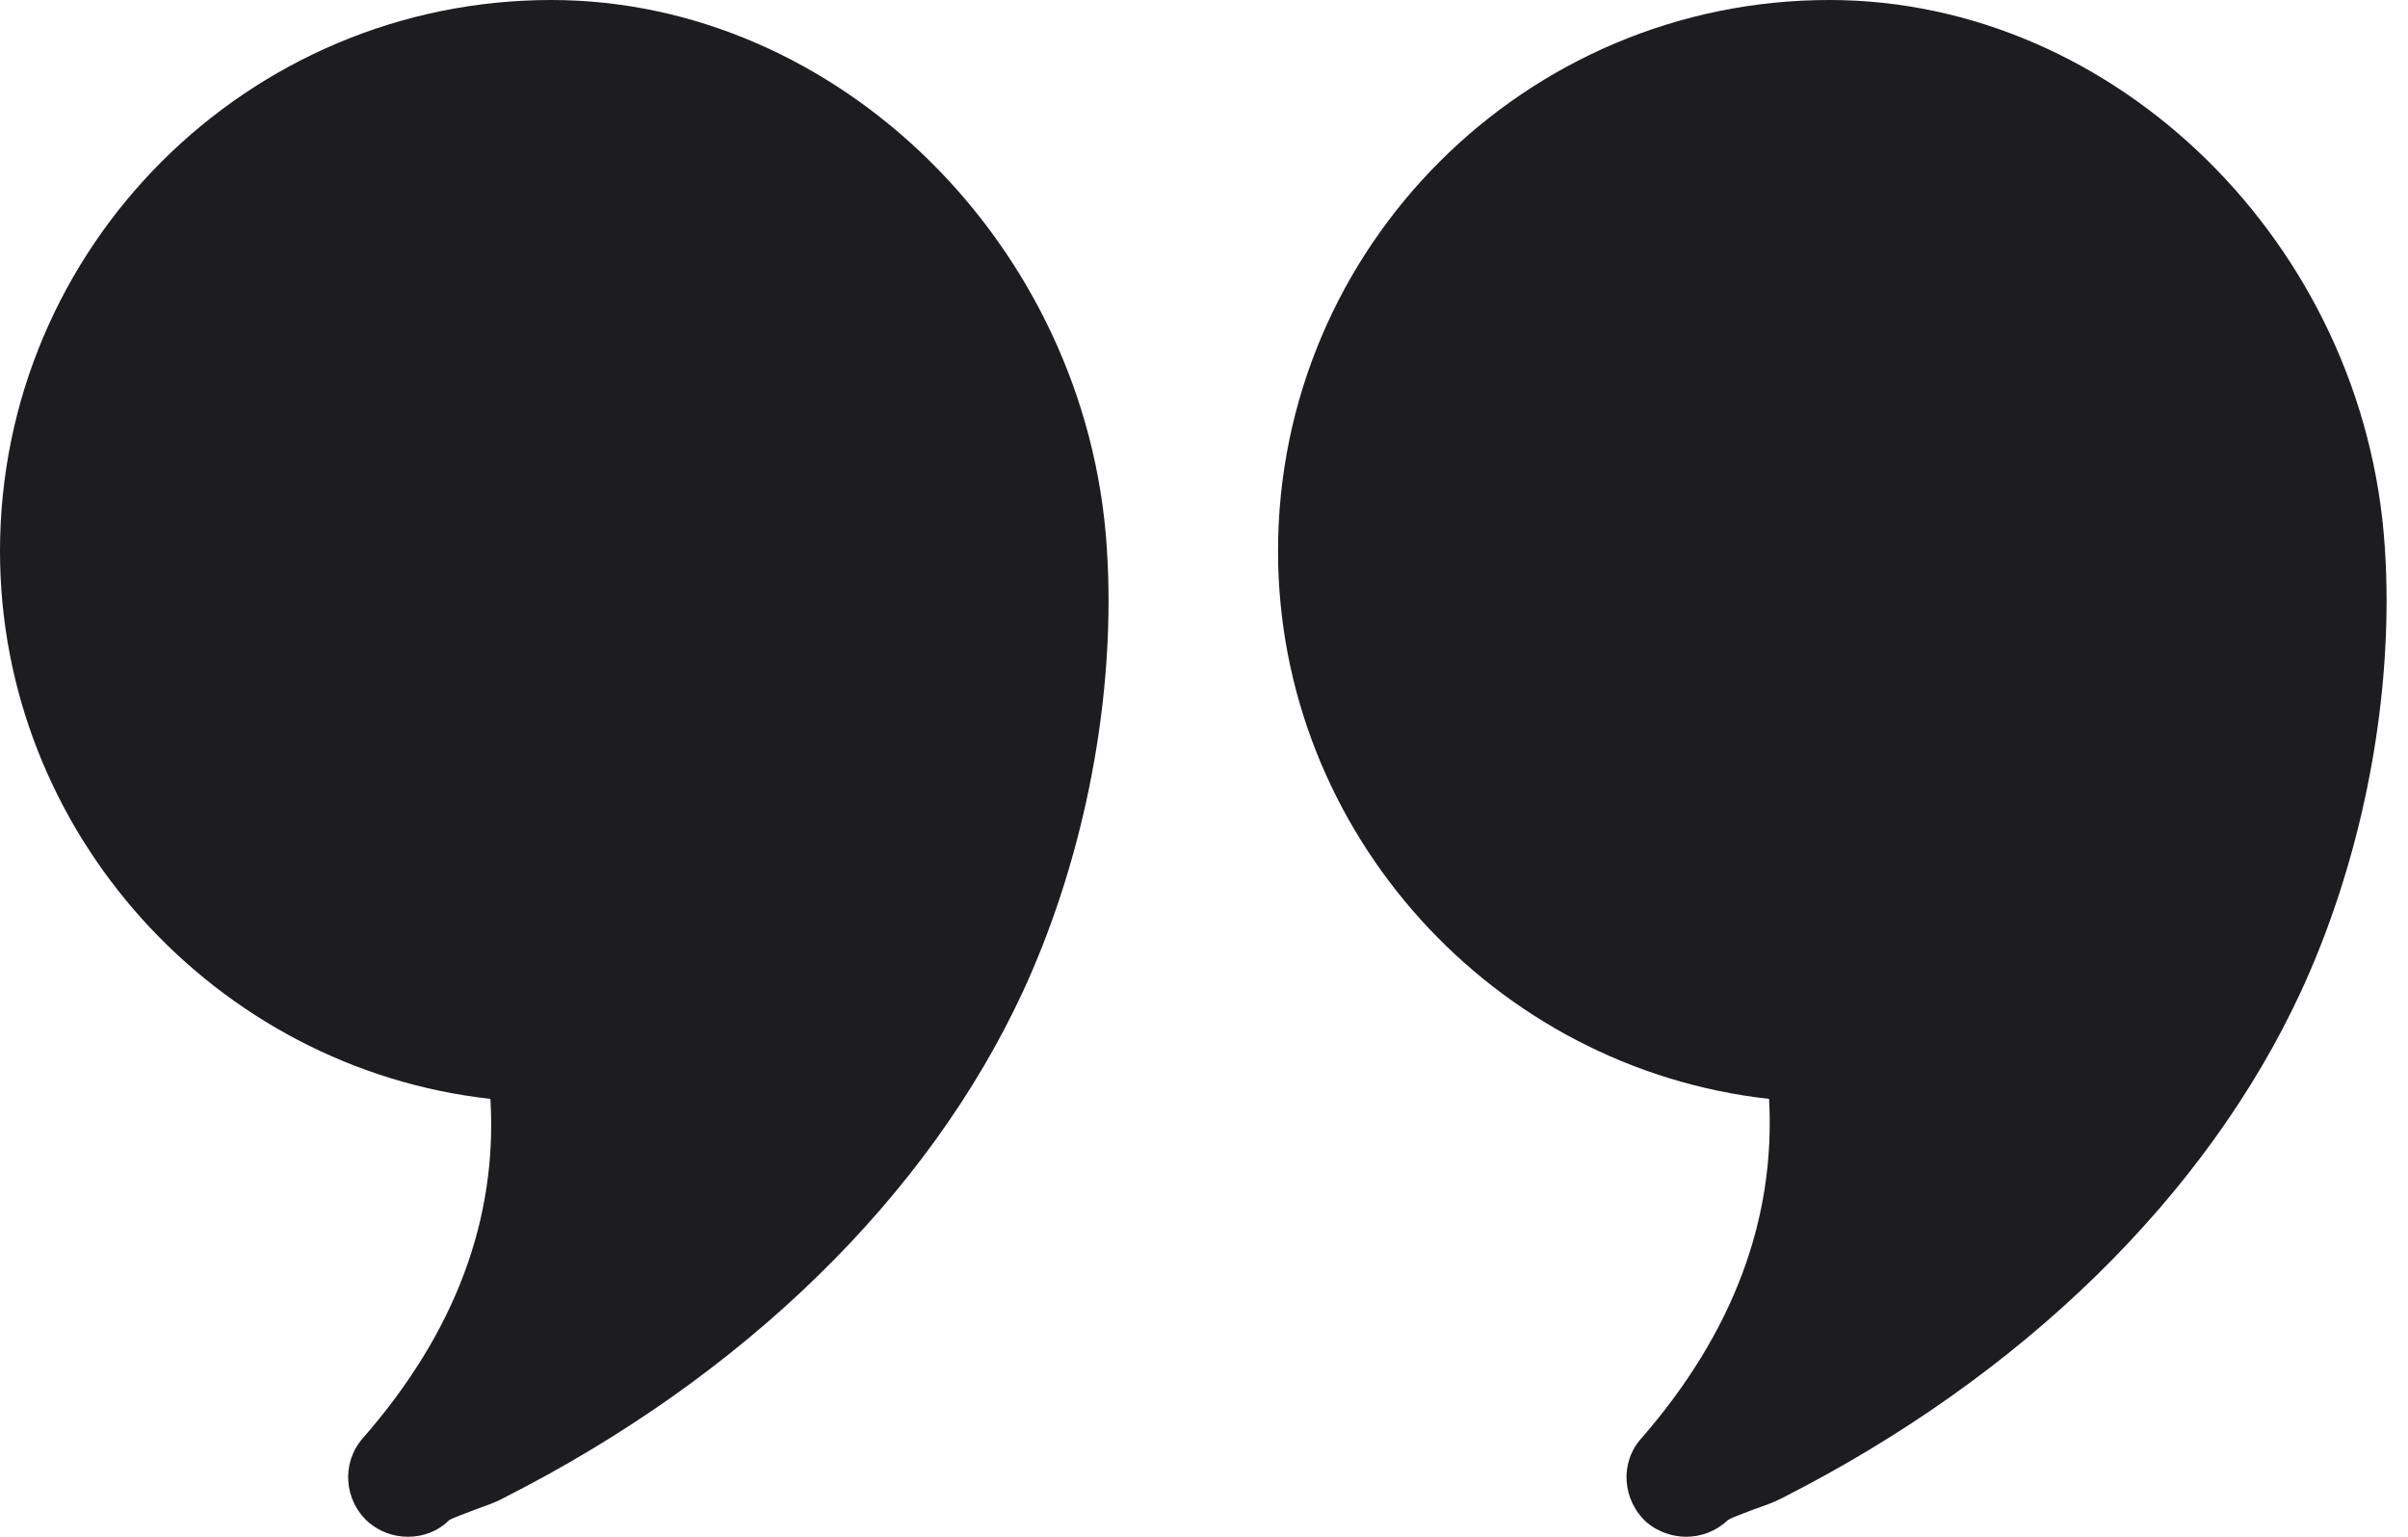 <svg xmlns="http://www.w3.org/2000/svg" width="47" height="30" viewBox="0 0 47 30" fill="none"><path d="M10.76 0C4.833 0 0 4.821 0 10.761C0 16.258 4.216 20.858 9.572 21.452C9.712 23.793 8.885 26.017 7.08 28.078C6.661 28.556 6.708 29.29 7.197 29.721C7.418 29.907 7.686 30 7.965 30C8.257 30 8.548 29.895 8.769 29.674C8.874 29.616 9.118 29.534 9.258 29.476C9.479 29.394 9.689 29.325 9.829 29.243C14.522 26.867 18.12 23.35 19.972 19.344C21.043 17.015 21.637 14.29 21.637 11.727C21.637 11.378 21.625 11.029 21.602 10.679C21.218 4.786 16.35 0 10.76 0Z" fill="#1D1D1F"></path><path d="M35.706 0C29.778 0 24.945 4.821 24.945 10.761C24.945 16.258 29.161 20.858 34.529 21.452C34.658 23.793 33.831 26.017 32.037 28.078C31.607 28.556 31.665 29.29 32.142 29.721C32.363 29.907 32.643 30 32.911 30C33.202 30 33.493 29.895 33.726 29.674C33.819 29.616 34.064 29.534 34.203 29.476C34.436 29.394 34.634 29.325 34.786 29.243C39.467 26.867 43.066 23.35 44.917 19.344C45.989 17.015 46.582 14.29 46.582 11.727C46.582 11.378 46.571 11.029 46.547 10.679C46.163 4.786 41.307 0 35.706 0Z" fill="#1D1D1F"></path></svg>
